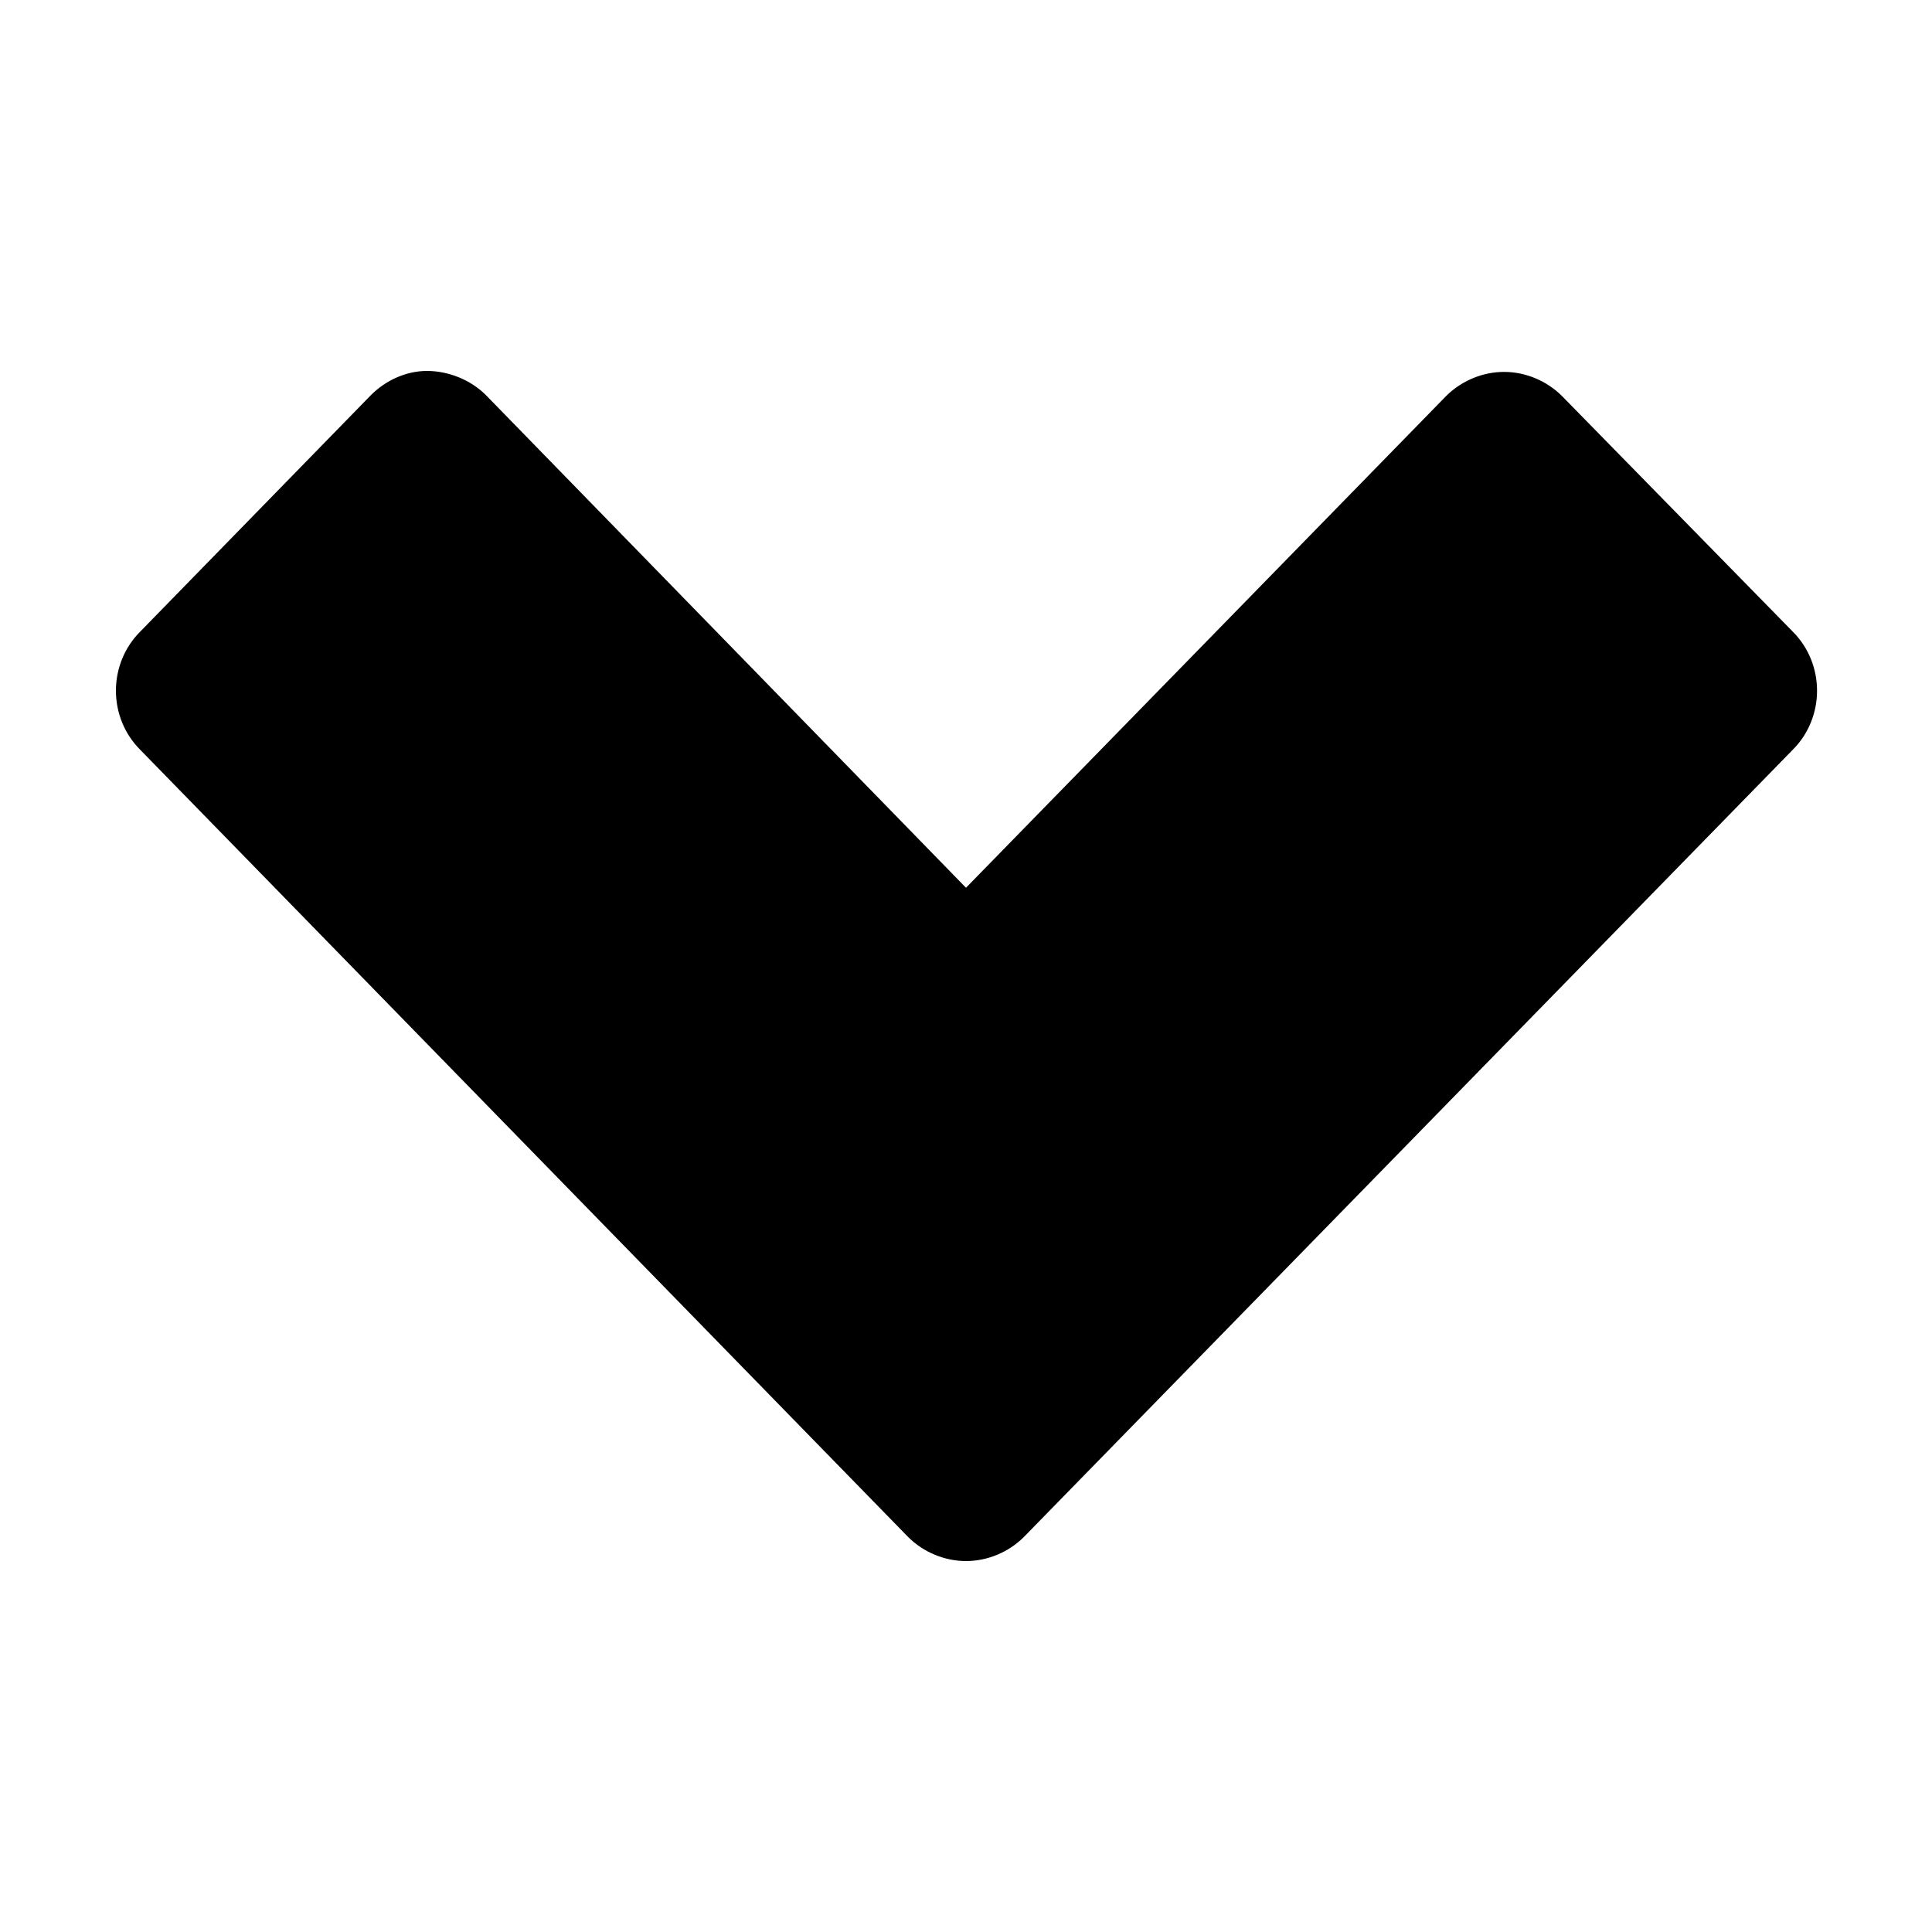 <?xml version="1.0" encoding="utf-8"?>
<!-- Generator: Adobe Illustrator 21.0.2, SVG Export Plug-In . SVG Version: 6.00 Build 0)  -->
<svg version="1.1" id="Layer_1" xmlns="http://www.w3.org/2000/svg" xmlns:xlink="http://www.w3.org/1999/xlink" x="0px" y="0px"
	 viewBox="0 0 200 200" style="enable-background:new 0 0 200 200;" xml:space="preserve">
<path d="M44.2,38.4c-2.2,0-4.3,1-5.8,2.5L14.5,65.4C12.9,67,12,69.2,12,71.5c0,2.3,0.9,4.5,2.5,6.1L94,159.1c1.6,1.6,3.8,2.5,6,2.5
	s4.4-0.9,6-2.5l79.6-81.5c1.6-1.6,2.5-3.8,2.5-6.1c0-2.3-0.9-4.5-2.5-6.1l-23.9-24.4c-1.6-1.6-3.8-2.5-6-2.5c-2.2,0-4.4,0.9-6,2.5
	L100,91.9L50.3,40.9C48.7,39.3,46.4,38.4,44.2,38.4L44.2,38.4z"/>
</svg>
